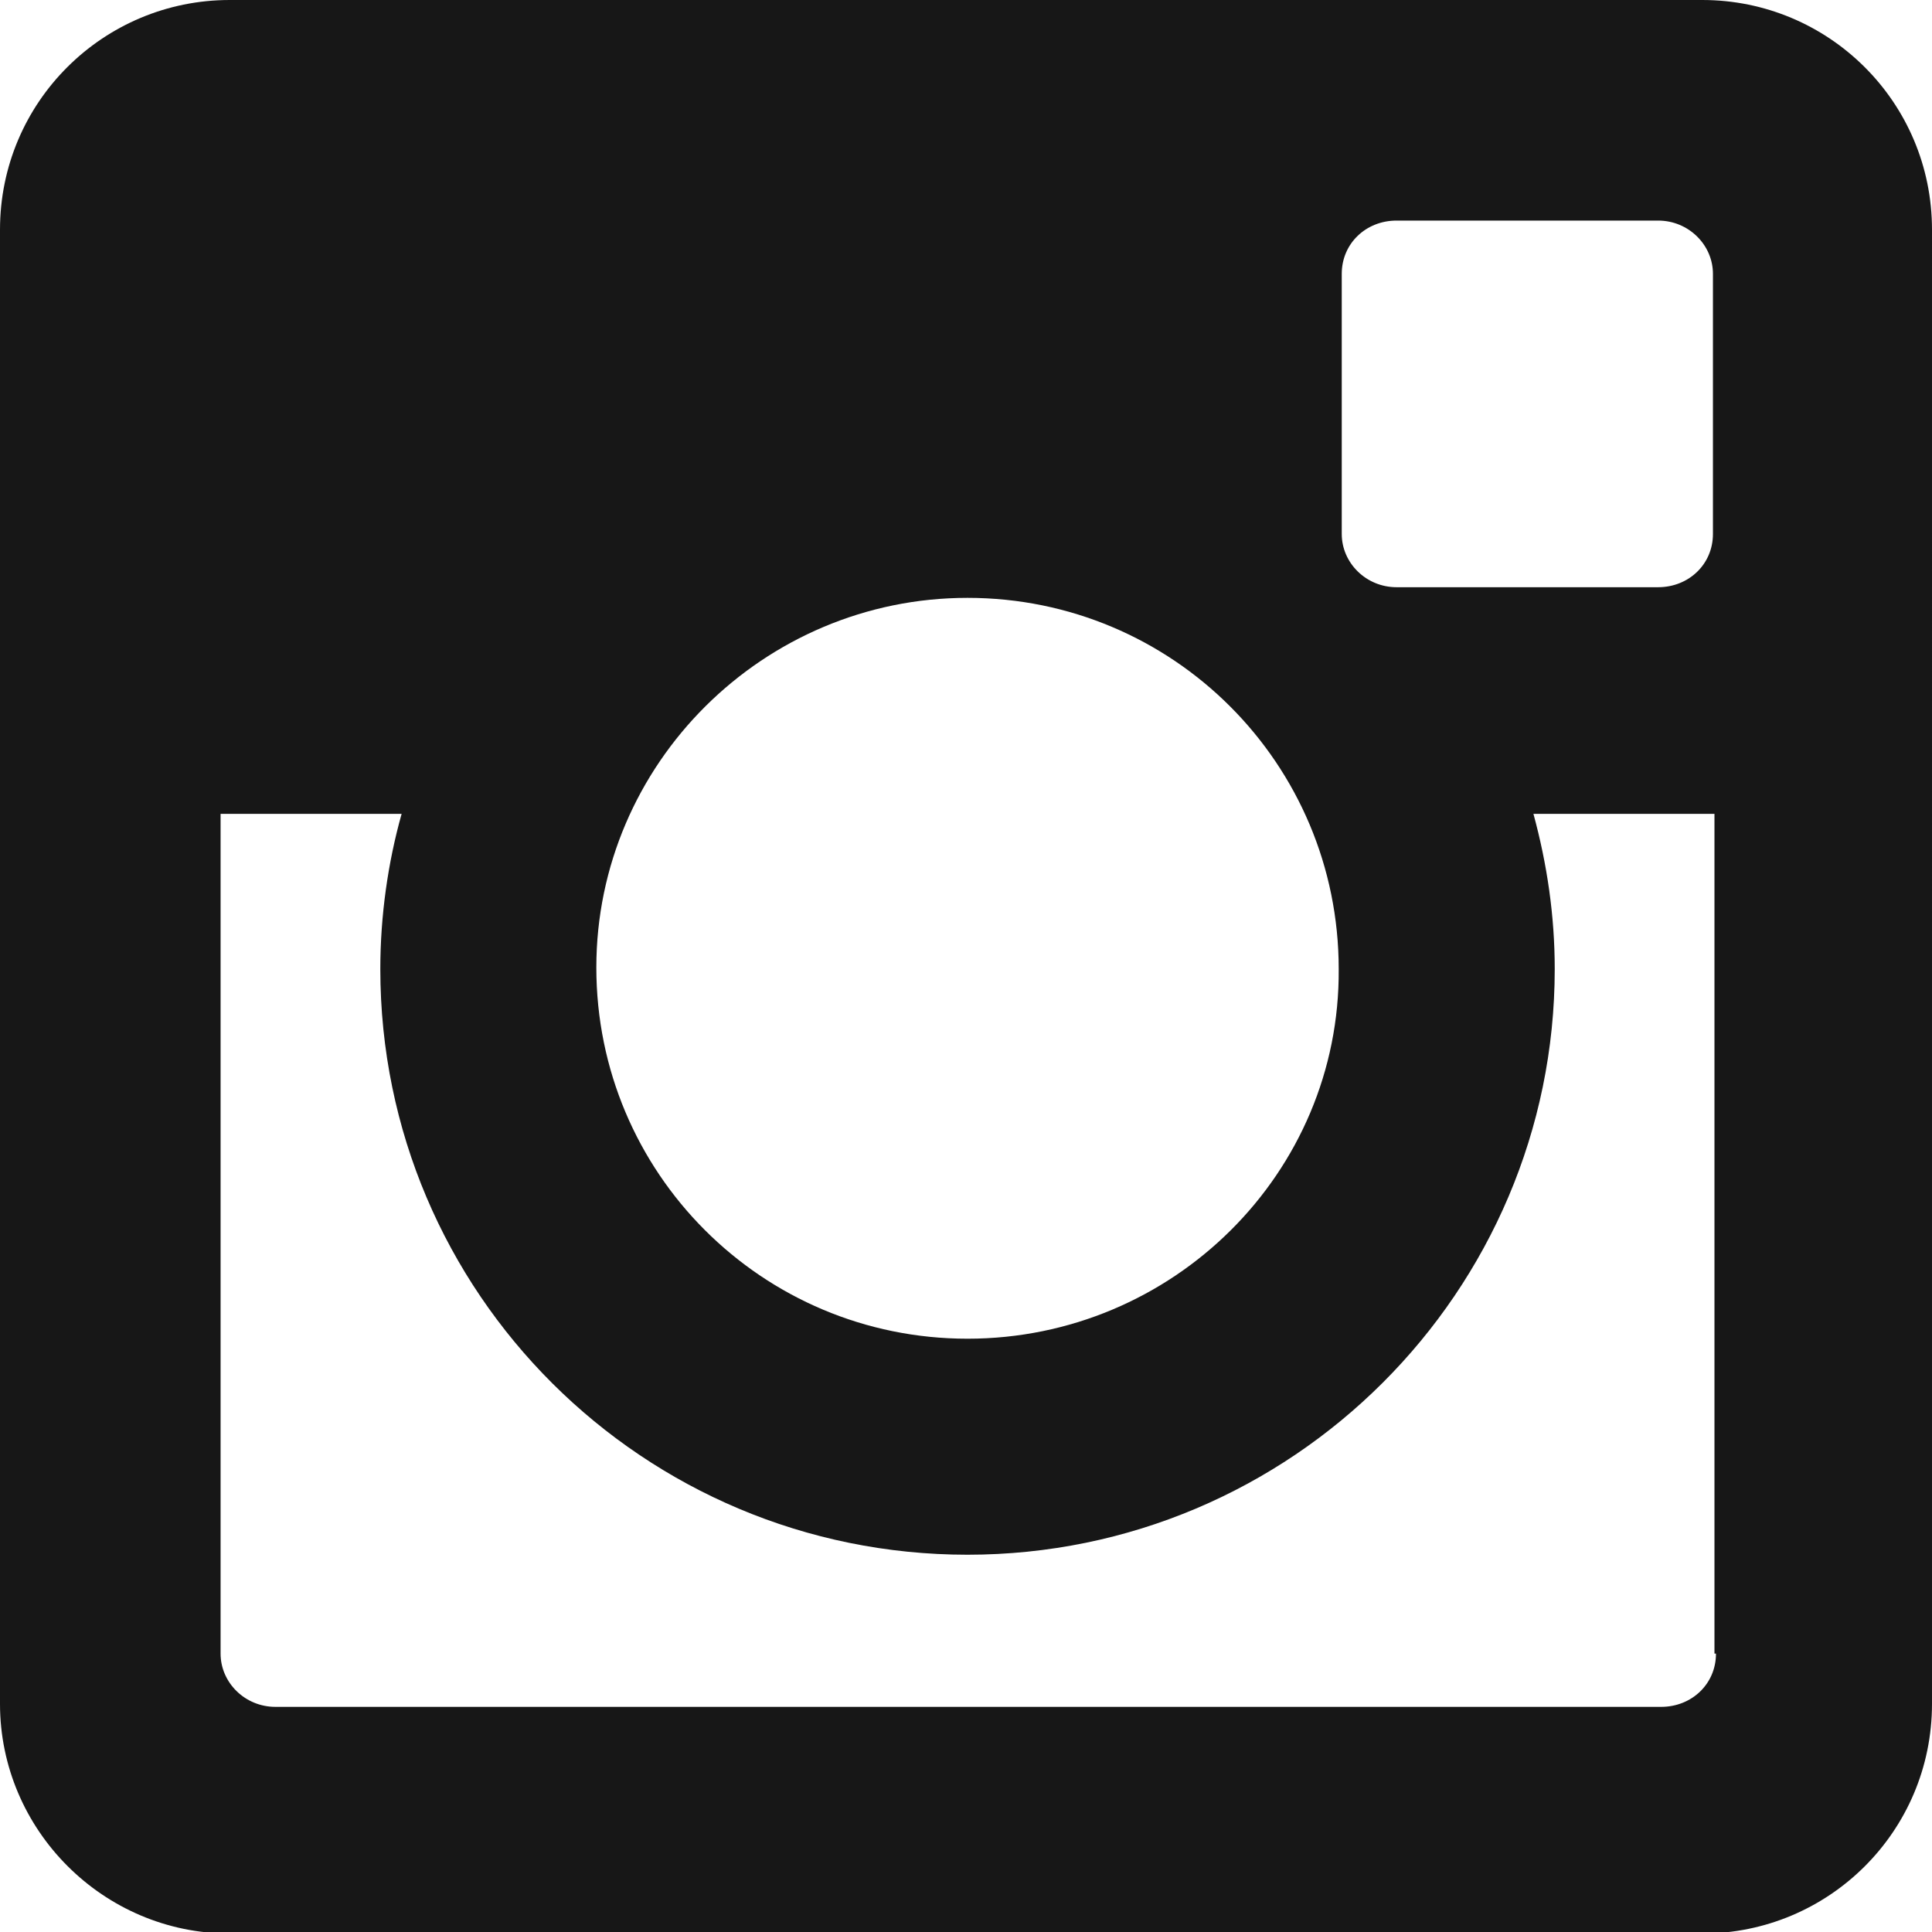 <?xml version="1.0" encoding="utf-8"?>
<!-- Generator: Adobe Illustrator 28.0.0, SVG Export Plug-In . SVG Version: 6.00 Build 0)  -->
<svg version="1.1" id="Layer_1" xmlns="http://www.w3.org/2000/svg" xmlns:xlink="http://www.w3.org/1999/xlink" x="0px" y="0px"
	 viewBox="0 0 127 127" style="enable-background:new 0 0 127 127;" xml:space="preserve">
<style type="text/css">
	.st0{fill:#171717;}
</style>
<path class="st0" d="M111.9,0H15.1C6.8,0,0,6.7,0,15.1V112c0,8.3,6.8,15.1,15.1,15.1h96.8c8.3,0,15.1-6.7,15.1-15.1V15.1
	C127,6.7,120.2,0,111.9,0z M88.2,18c0-2,1.6-3.5,3.6-3.5H109c2,0,3.6,1.6,3.6,3.5v17.1c0,2-1.6,3.5-3.6,3.5H91.8
	c-2,0-3.6-1.6-3.6-3.5C88.2,35.1,88.2,18,88.2,18z M63.6,39.3C77.1,39.3,88,50.2,88,63.7C88.1,77.1,77.1,88,63.6,88
	S39.2,77.1,39.2,63.6C39.2,50.2,50.2,39.3,63.6,39.3z M112.8,108.7c0,2-1.6,3.5-3.6,3.5H18.1c-2,0-3.6-1.6-3.6-3.5V53.5h11.9
	c-0.9,3.2-1.4,6.7-1.4,10.2c0,21.3,17.3,38.5,38.6,38.5s38.6-17.3,38.6-38.5c0-3.5-0.5-6.9-1.4-10.2h11.9v55.2H112.8z"/>
</svg>
